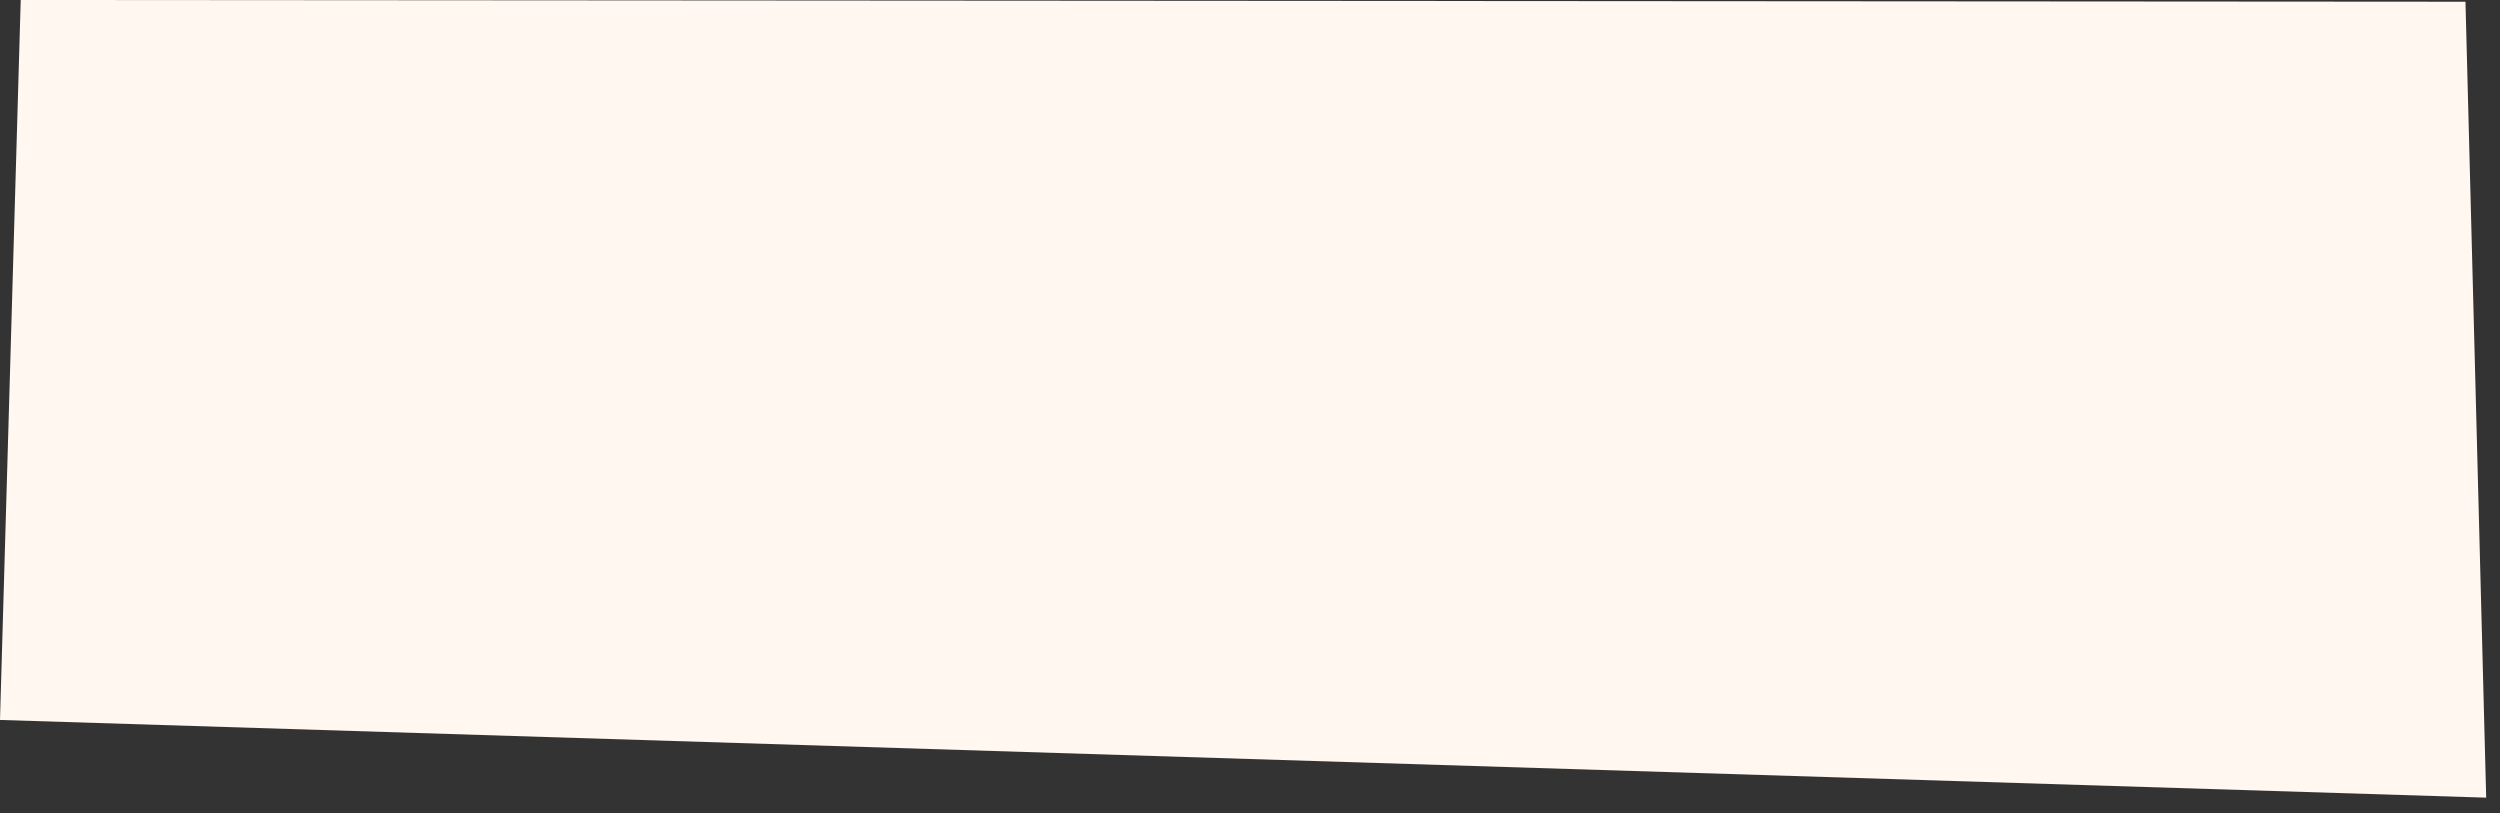 <svg xmlns="http://www.w3.org/2000/svg" xmlns:xlink="http://www.w3.org/1999/xlink" id="Calque_1" x="0px" y="0px" viewBox="0 0 144.8 47.1" style="enable-background:new 0 0 144.8 47.1;" xml:space="preserve">
<rect x="0" y="0" width="144.8" height="47.1" fill="#333333" stroke="none"/>
<style type="text/css">
	
		.st0{fill:none;stroke:#19B5BF;stroke-width:1.973;stroke-linecap:round;stroke-linejoin:round;stroke-miterlimit:10;stroke-dasharray:3.946,3.946;}
	.st1{fill:#FFF7F0;}
	.st2{fill:#282E65;}
	.st3{fill-rule:evenodd;clip-rule:evenodd;fill:#34B9CA;}
	.st4{clip-path:url(#SVGID_00000122706179082537716550000003791606308741070006_);}
	.st5{fill:#FFFFFF;}
	.st6{fill:#E6E007;}
	.st7{fill:#3F4F9D;}
	.st8{fill:#E6E000;}
	.st9{fill:#8785BF;}
	.st10{fill:#3F4E9C;}
	.st11{fill:#F4951D;}
	.st12{fill:#19B5BF;}
	.st13{fill:#E8E100;}
	.st14{fill:#9E95C8;}
	.st15{fill:#F8BA17;}
	.st16{fill:#D1D700;}
	.st17{fill:#FBC943;}
	.st18{fill:#34B9CA;}
	.st19{fill:#EF7C9C;}
	.st20{fill:#DB5221;}
	.st21{fill:#BABBDF;}
	.st22{fill:#F5B313;}
	.st23{fill:url(#SVGID_00000134965464418155692380000016854114855059272839_);}
	.st24{fill:none;stroke:#F8BA17;stroke-width:1.744;stroke-linecap:round;stroke-linejoin:round;}
	.st25{fill:none;stroke:#F8BA17;stroke-width:1.744;stroke-linecap:round;stroke-linejoin:round;stroke-dasharray:3.169,3.169;}
	.st26{fill:none;stroke:#F8BA17;stroke-width:1.744;stroke-linecap:round;stroke-linejoin:round;stroke-dasharray:3.291,3.291;}
	.st27{fill:none;stroke:#F8BA17;stroke-width:1.744;stroke-linecap:round;stroke-linejoin:round;stroke-dasharray:3.558,3.558;}
	.st28{fill:none;stroke:#F8BA17;stroke-width:1.744;stroke-linecap:round;stroke-linejoin:round;stroke-dasharray:3.511,3.511;}
	.st29{fill:none;stroke:#F8BA17;stroke-width:1.744;stroke-linecap:round;stroke-linejoin:round;stroke-dasharray:3.414,3.414;}
	.st30{fill:none;stroke:#F8BA17;stroke-width:1.744;stroke-linecap:round;stroke-linejoin:round;stroke-dasharray:3.209,3.209;}
	.st31{fill:none;stroke:#F8BA17;stroke-width:1.744;stroke-linecap:round;stroke-linejoin:round;stroke-dasharray:3.118,3.118;}
	.st32{fill:none;stroke:#F8BA17;stroke-width:1.744;stroke-linecap:round;stroke-linejoin:round;stroke-dasharray:3.475,3.475;}
	.st33{fill:none;stroke:#F8BA17;stroke-width:1.744;stroke-linecap:round;stroke-linejoin:round;stroke-dasharray:3.648,3.648;}
	.st34{fill:url(#SVGID_00000093874589467397446440000001760558260419300516_);}
	.st35{fill:none;stroke:#F8BA17;stroke-width:2.088;stroke-linecap:round;stroke-linejoin:round;}
	.st36{fill:none;stroke:#F8BA17;stroke-width:2.088;stroke-linecap:round;stroke-linejoin:round;stroke-dasharray:3.794,3.794;}
	.st37{fill:none;stroke:#F8BA17;stroke-width:2.088;stroke-linecap:round;stroke-linejoin:round;stroke-dasharray:3.94,3.94;}
	.st38{fill:none;stroke:#F8BA17;stroke-width:2.088;stroke-linecap:round;stroke-linejoin:round;stroke-dasharray:4.26,4.26;}
	.st39{fill:none;stroke:#F8BA17;stroke-width:2.088;stroke-linecap:round;stroke-linejoin:round;stroke-dasharray:4.203,4.203;}
	.st40{fill:none;stroke:#F8BA17;stroke-width:2.088;stroke-linecap:round;stroke-linejoin:round;stroke-dasharray:4.086,4.086;}
	.st41{fill:none;stroke:#F8BA17;stroke-width:2.088;stroke-linecap:round;stroke-linejoin:round;stroke-dasharray:3.841,3.841;}
	.st42{fill:none;stroke:#F8BA17;stroke-width:2.088;stroke-linecap:round;stroke-linejoin:round;stroke-dasharray:3.733,3.733;}
	.st43{fill:none;stroke:#F8BA17;stroke-width:2.088;stroke-linecap:round;stroke-linejoin:round;stroke-dasharray:4.16,4.16;}
	.st44{fill:none;stroke:#F8BA17;stroke-width:2.088;stroke-linecap:round;stroke-linejoin:round;stroke-dasharray:4.367,4.367;}
	.st45{fill-rule:evenodd;clip-rule:evenodd;fill:#D1D700;}
	.st46{fill-rule:evenodd;clip-rule:evenodd;fill:#282E65;}
	.st47{fill:#D8DA00;}
	.st48{fill:#020203;}
	.st49{fill:#FAEA27;}
	.st50{fill:#DDC90E;}
	.st51{fill:#F49523;}
	.st52{fill:#231F20;}
	.st53{fill:#EC6139;}
	.st54{fill:#F5A488;}
	.st55{fill:#CDD7D8;}
	.st56{fill:#EE8B6E;}
	.st57{fill:#2EA9B9;}
	.st58{fill:#7A5648;}
	.st59{fill:#FCBF35;}
	.st60{fill:#2D3339;}
	.st61{fill:#D3735E;}
	.st62{fill:#562113;}
	.st63{fill:#3F3F3F;}
	.st64{fill:#F39B85;}
	.st65{fill:#F2927A;}
	.st66{fill:#731E44;}
	.st67{fill:#969799;}
	.st68{fill:#C7CBCF;}
	.st69{fill:#423160;}
	.st70{fill:#412413;}
	.st71{fill:#E7E3E3;}
	.st72{fill:#2A160D;}
	.st73{fill:#232528;}
	.st74{fill:#1B1C1F;}
	.st75{fill:#A9A919;}
	.st76{fill:#BBC00F;}
	.st77{fill:#F6A318;}
	.st78{opacity:0.21;fill:#020203;}
	.st79{opacity:0.42;fill:#020203;}
	.st80{fill:#313336;}
	.st81{opacity:0.11;fill:#020203;}
	.st82{opacity:0.45;}
	.st83{fill:#3C3E42;}
	.st84{opacity:0.45;fill:#FFFFFF;}
	.st85{fill:#393D3F;}
	.st86{fill:#313436;}
	.st87{fill:#F5A48A;}
	.st88{fill:#6E539A;}
	.st89{fill:#632914;}
	.st90{fill:#CAD524;}
	.st91{fill:#F8AC08;}
	.st92{fill:#FCC233;}
	.st93{opacity:0.22;fill:#FFFFFF;}
	.st94{fill:#F4A187;}
	.st95{opacity:0.12;fill:#020203;}
	.st96{fill:#745CA4;}
	.st97{fill:#491C11;}
	.st98{opacity:0.1;fill:#FFFFFF;}
	.st99{opacity:8.000000e-02;fill:#FFFFFF;}
	.st100{opacity:0.47;fill:#FFFFFF;}
	.st101{opacity:0.1;fill:#3F2311;}
	.st102{fill:#B5B8BC;}
	.st103{opacity:0.1;fill:#020203;}
	.st104{fill:#3B190F;}
	.st105{fill:#DBDBDB;}
	.st106{fill:#323842;}
	.st107{opacity:0.1;}
	.st108{fill:#626161;}
	.st109{fill:#4D4C4C;}
	.st110{fill:#333333;}
	.st111{fill:#EF9D05;}
	.st112{fill:#353535;}
	.st113{fill:#FAB712;}
	.st114{fill:#EBE8D6;}
	.st115{fill:#B5B1A9;}
	.st116{fill:#3D3E3E;}
	.st117{fill:#3B3B3B;}
	.st118{fill:#7D2046;}
	.st119{opacity:0.15;fill:#020203;}
	.st120{fill:#575050;}
	.st121{fill:#F49D87;}
	.st122{fill:#414A57;}
	.st123{opacity:0.17;fill:#020203;}
	.st124{fill:#846CAE;}
	.st125{fill:#F5C4AE;}
	.st126{fill:#6F2F25;}
	.st127{fill:#EE9A6B;}
	.st128{fill:#F0CFC3;}
	.st129{fill:#97431B;}
	.st130{fill:#341611;}
	.st131{fill:#624C63;}
	.st132{fill:#331B36;}
	.st133{fill:#D1523E;}
	.st134{fill:#7E2518;}
	.st135{fill:#2E1330;}
	.st136{fill:#2F2031;}
	.st137{fill:#F5A377;}
	.st138{fill:#BA6C48;}
	.st139{fill:#734C39;}
	.st140{fill:#E17D4F;}
	.st141{fill:#D09F9A;}
	.st142{fill:#FDD49F;}
	.st143{fill:#AC5E33;}
	.st144{fill:#DAA170;}
	.st145{fill:#4A4A8D;}
	.st146{fill:#B65C31;}
	.st147{fill:#FDE9E3;}
	.st148{fill:#B14C1D;}
	.st149{fill:#482639;}
	.st150{fill:#1D141F;}
	.st151{fill:#DE804C;}
	
		.st152{fill:none;stroke:#F8BA17;stroke-width:1.63;stroke-linecap:round;stroke-linejoin:round;stroke-miterlimit:10;stroke-dasharray:3.259,3.259;}
	.st153{fill:none;stroke:#282E65;stroke-width:1.398;stroke-miterlimit:10;}
	.st154{fill:none;stroke:#FFFFFF;stroke-width:1.47;stroke-miterlimit:10;}
	
		.st155{fill:none;stroke:#F8BA17;stroke-width:1.735;stroke-linecap:round;stroke-linejoin:round;stroke-miterlimit:10;stroke-dasharray:3.47,3.47;}
	.st156{fill:none;stroke:#282E65;stroke-width:0.75;stroke-linecap:round;stroke-miterlimit:10;}
	
		.st157{fill:none;stroke:#9E95C8;stroke-width:1.973;stroke-linecap:round;stroke-linejoin:round;stroke-miterlimit:10;stroke-dasharray:3.946,3.946;}
	.st158{fill:#666D79;}
	.st159{fill:#CE3737;}
	.st160{fill:#515151;}
</style>
<polygon class="st1" points="144,46.2 0,41.7 1.2,0 142.8,0.1 "></polygon>
</svg>